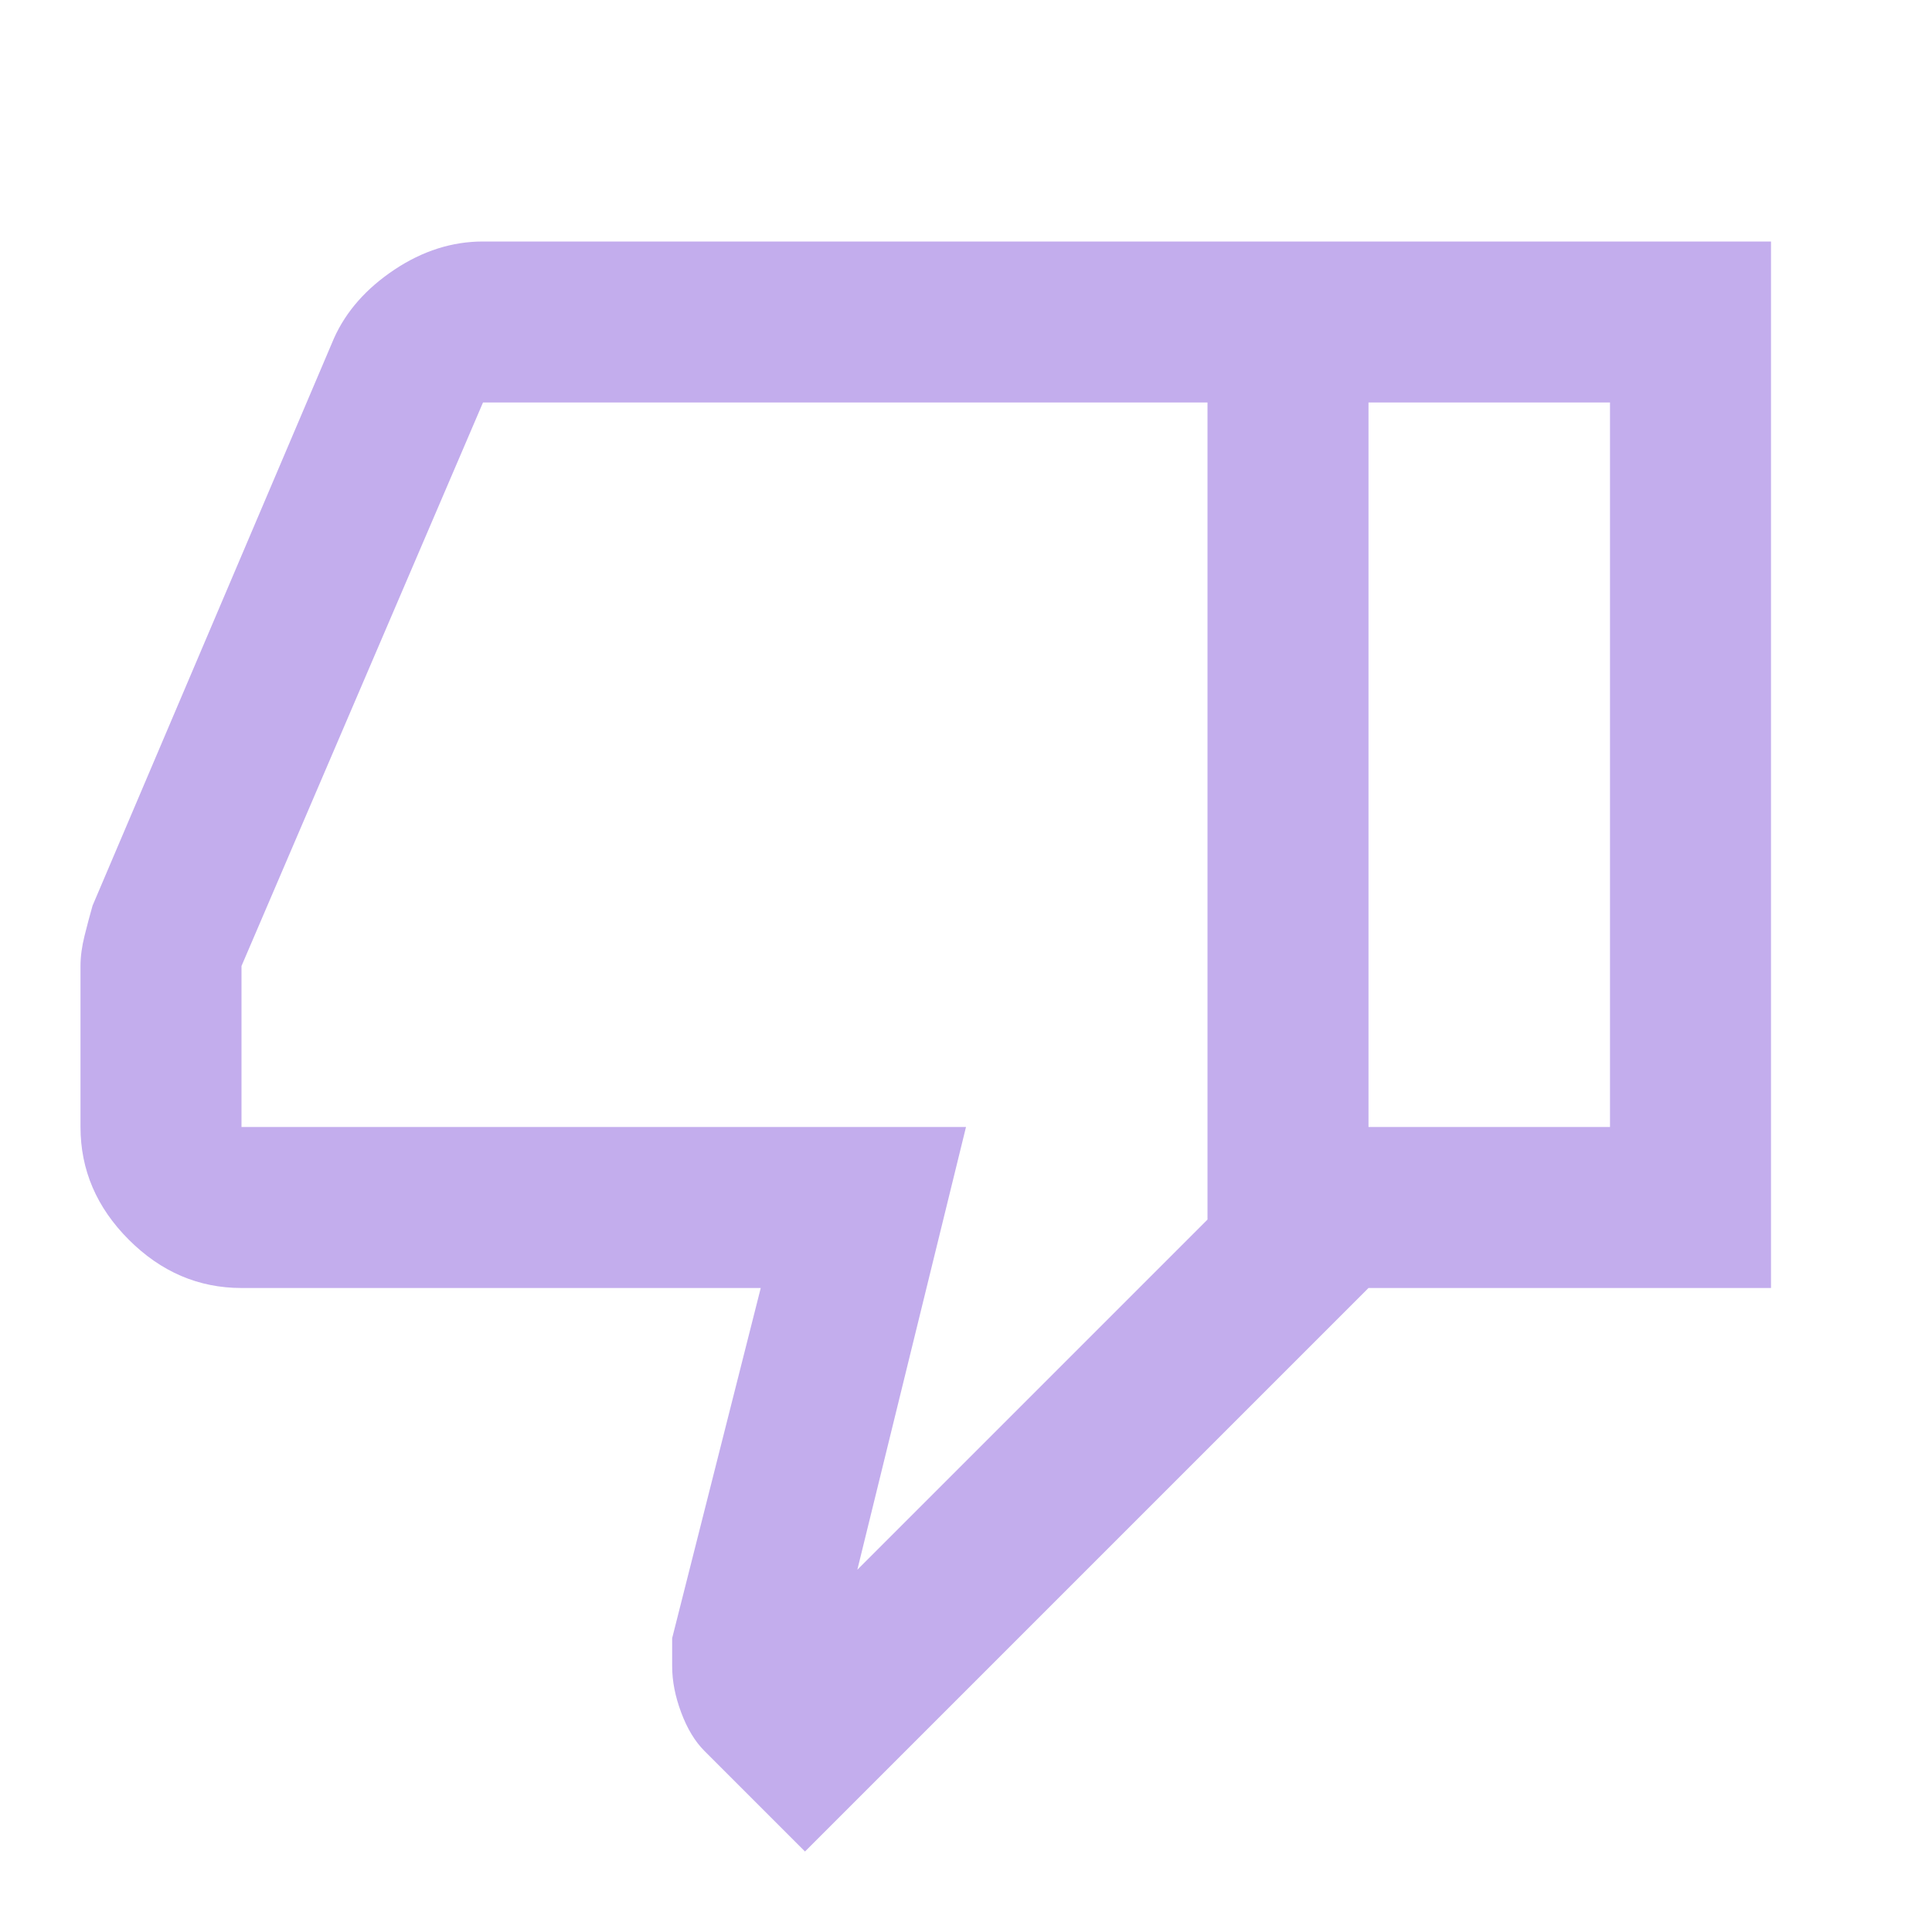 <svg width="33" height="33" viewBox="0 0 33 33" fill="none" xmlns="http://www.w3.org/2000/svg">
<mask id="mask0_416_2378" style="mask-type:alpha" maskUnits="userSpaceOnUse" x="0" y="0" width="33" height="33">
<rect x="33" y="33" width="33" height="33" transform="rotate(-180 33 33)" fill="#D9D9D9"/>
</mask>
<g mask="url(#mask0_416_2378)">
<path d="M8.25 4.125L23.375 4.125L23.375 22L13.75 31.625L12.031 29.906C11.871 29.746 11.739 29.528 11.636 29.253C11.533 28.978 11.481 28.715 11.481 28.462L11.481 27.981L12.994 22L4.125 22C3.392 22 2.75 21.725 2.2 21.175C1.65 20.625 1.375 19.983 1.375 19.25L1.375 16.5C1.375 16.34 1.398 16.168 1.444 15.984C1.49 15.801 1.535 15.629 1.581 15.469L5.706 5.775C5.912 5.317 6.256 4.927 6.737 4.606C7.219 4.285 7.723 4.125 8.25 4.125ZM20.625 6.875L8.25 6.875L4.125 16.5L4.125 19.25L16.5 19.25L14.644 26.812L20.625 20.831L20.625 6.875ZM23.375 22L23.375 19.25L27.5 19.25L27.5 6.875L23.375 6.875L23.375 4.125L30.25 4.125L30.25 22L23.375 22Z" fill="#C3ADED"/>
</g>
</svg>
